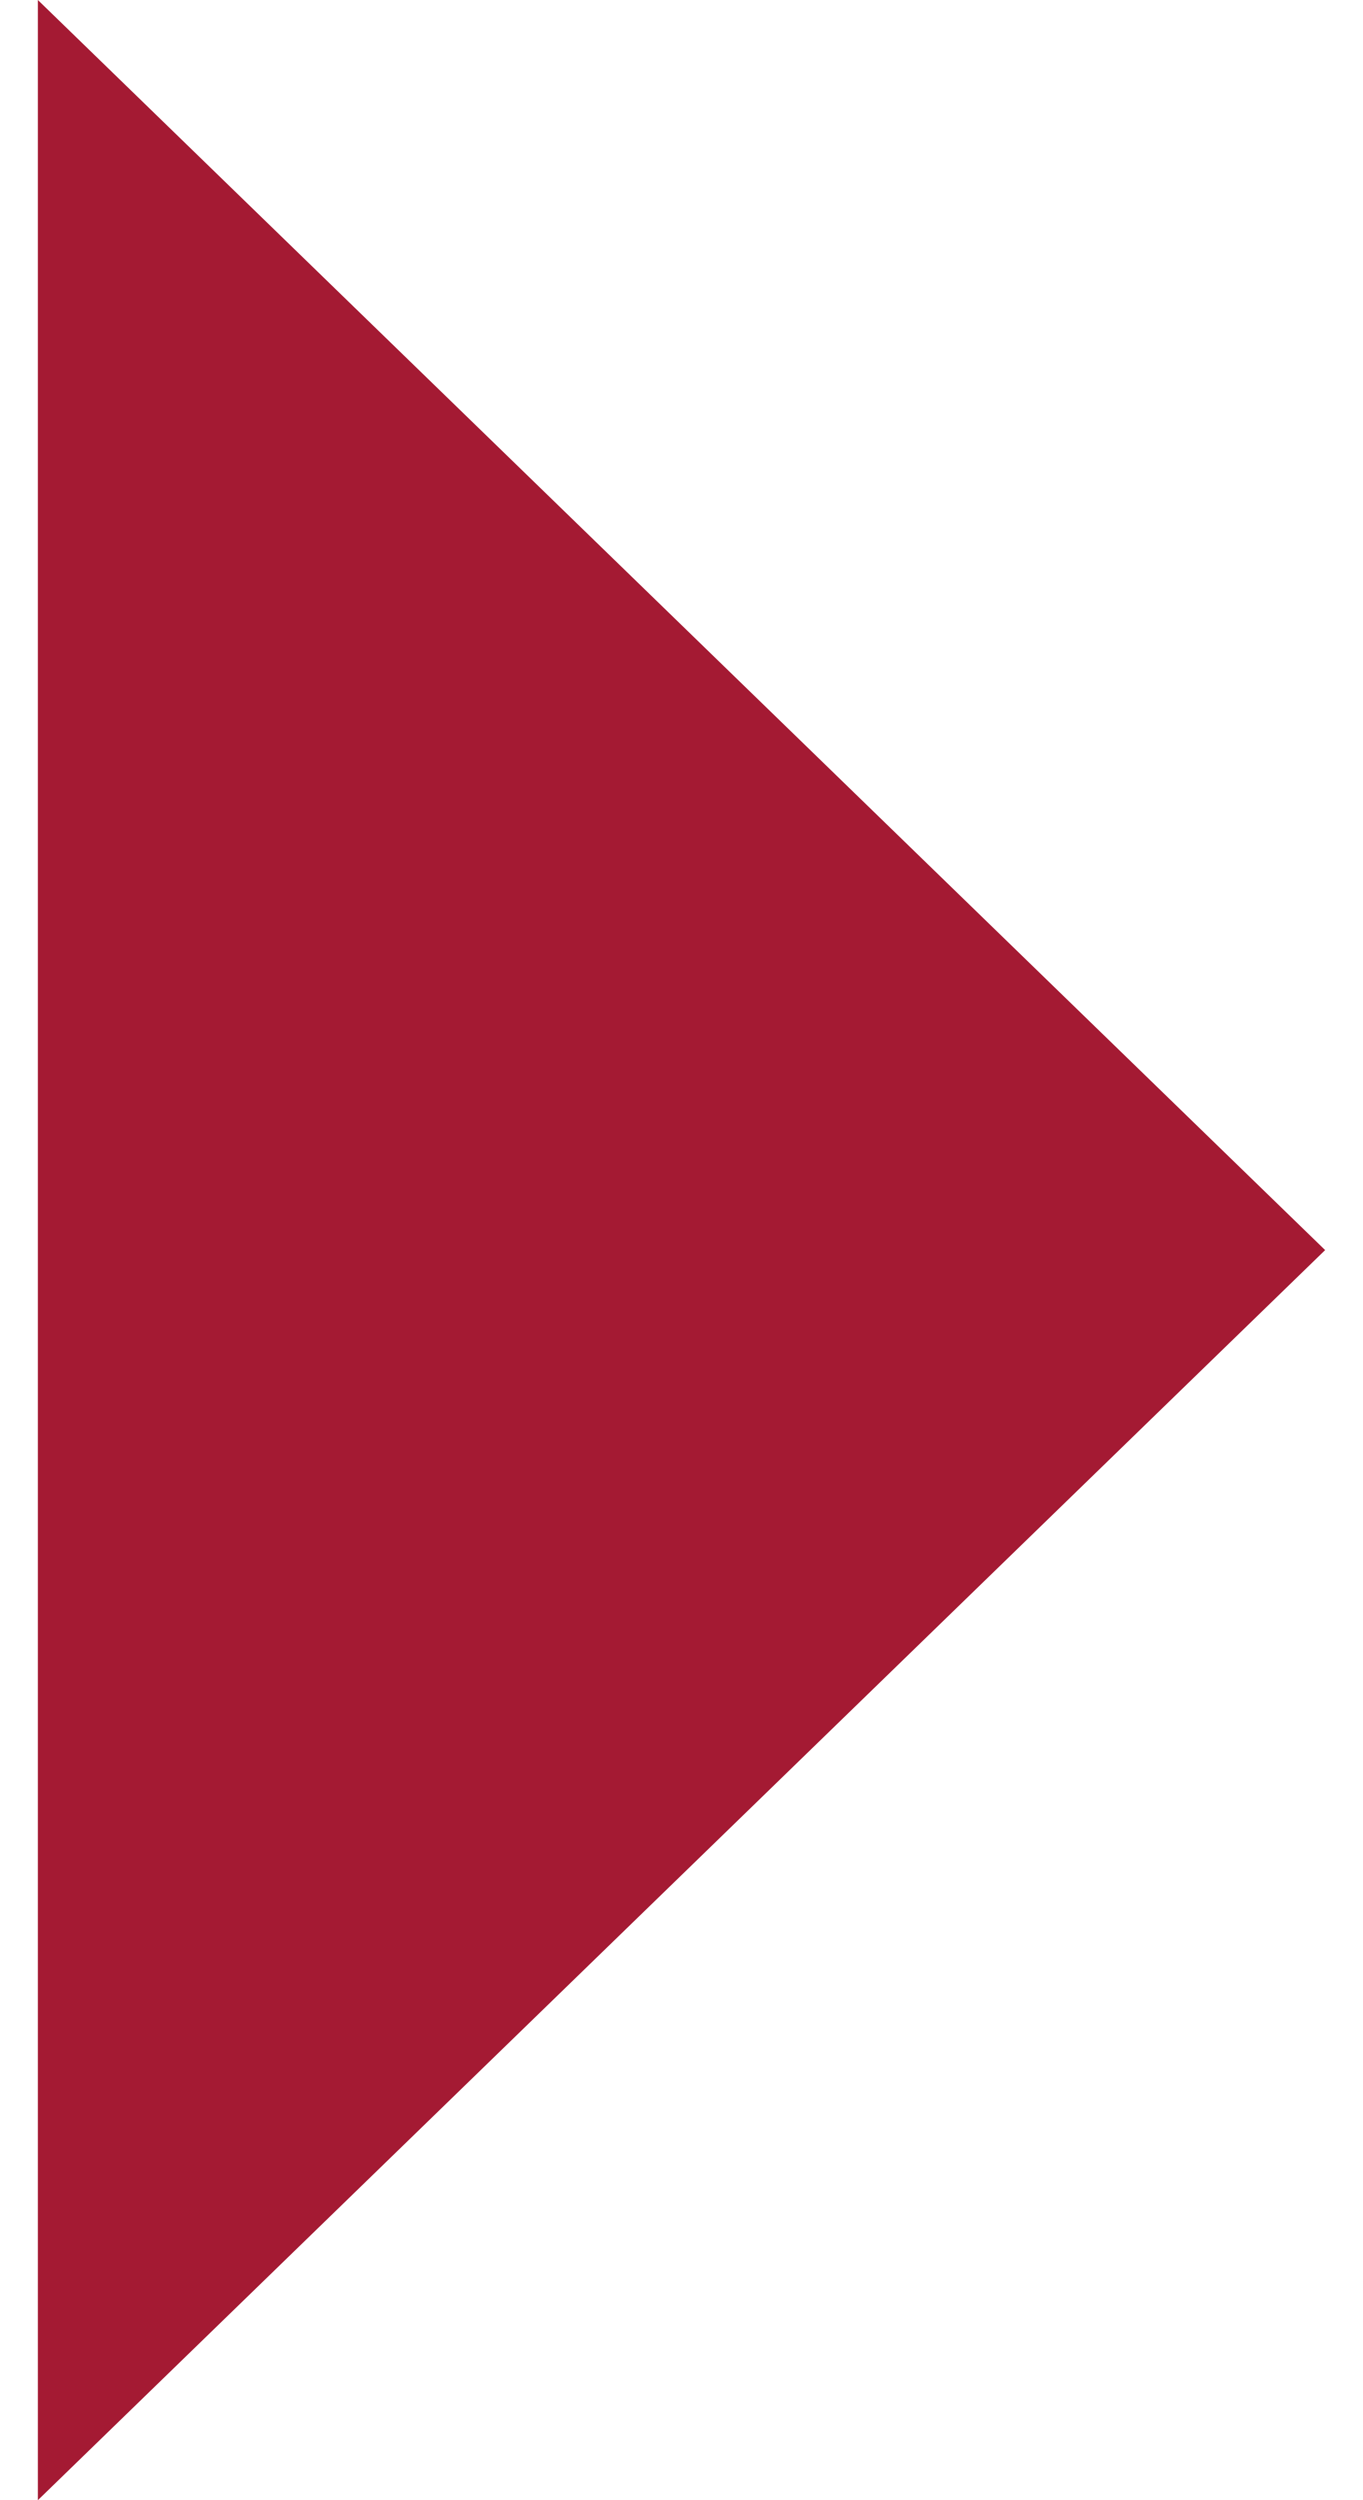 <?xml version="1.0" encoding="UTF-8"?> <svg xmlns="http://www.w3.org/2000/svg" width="18" height="33" viewBox="0 0 18 33" fill="none"> <path d="M0.5 33L0.5 0L17.5 16.5L0.5 33Z" fill="#A41A33"></path> </svg> 